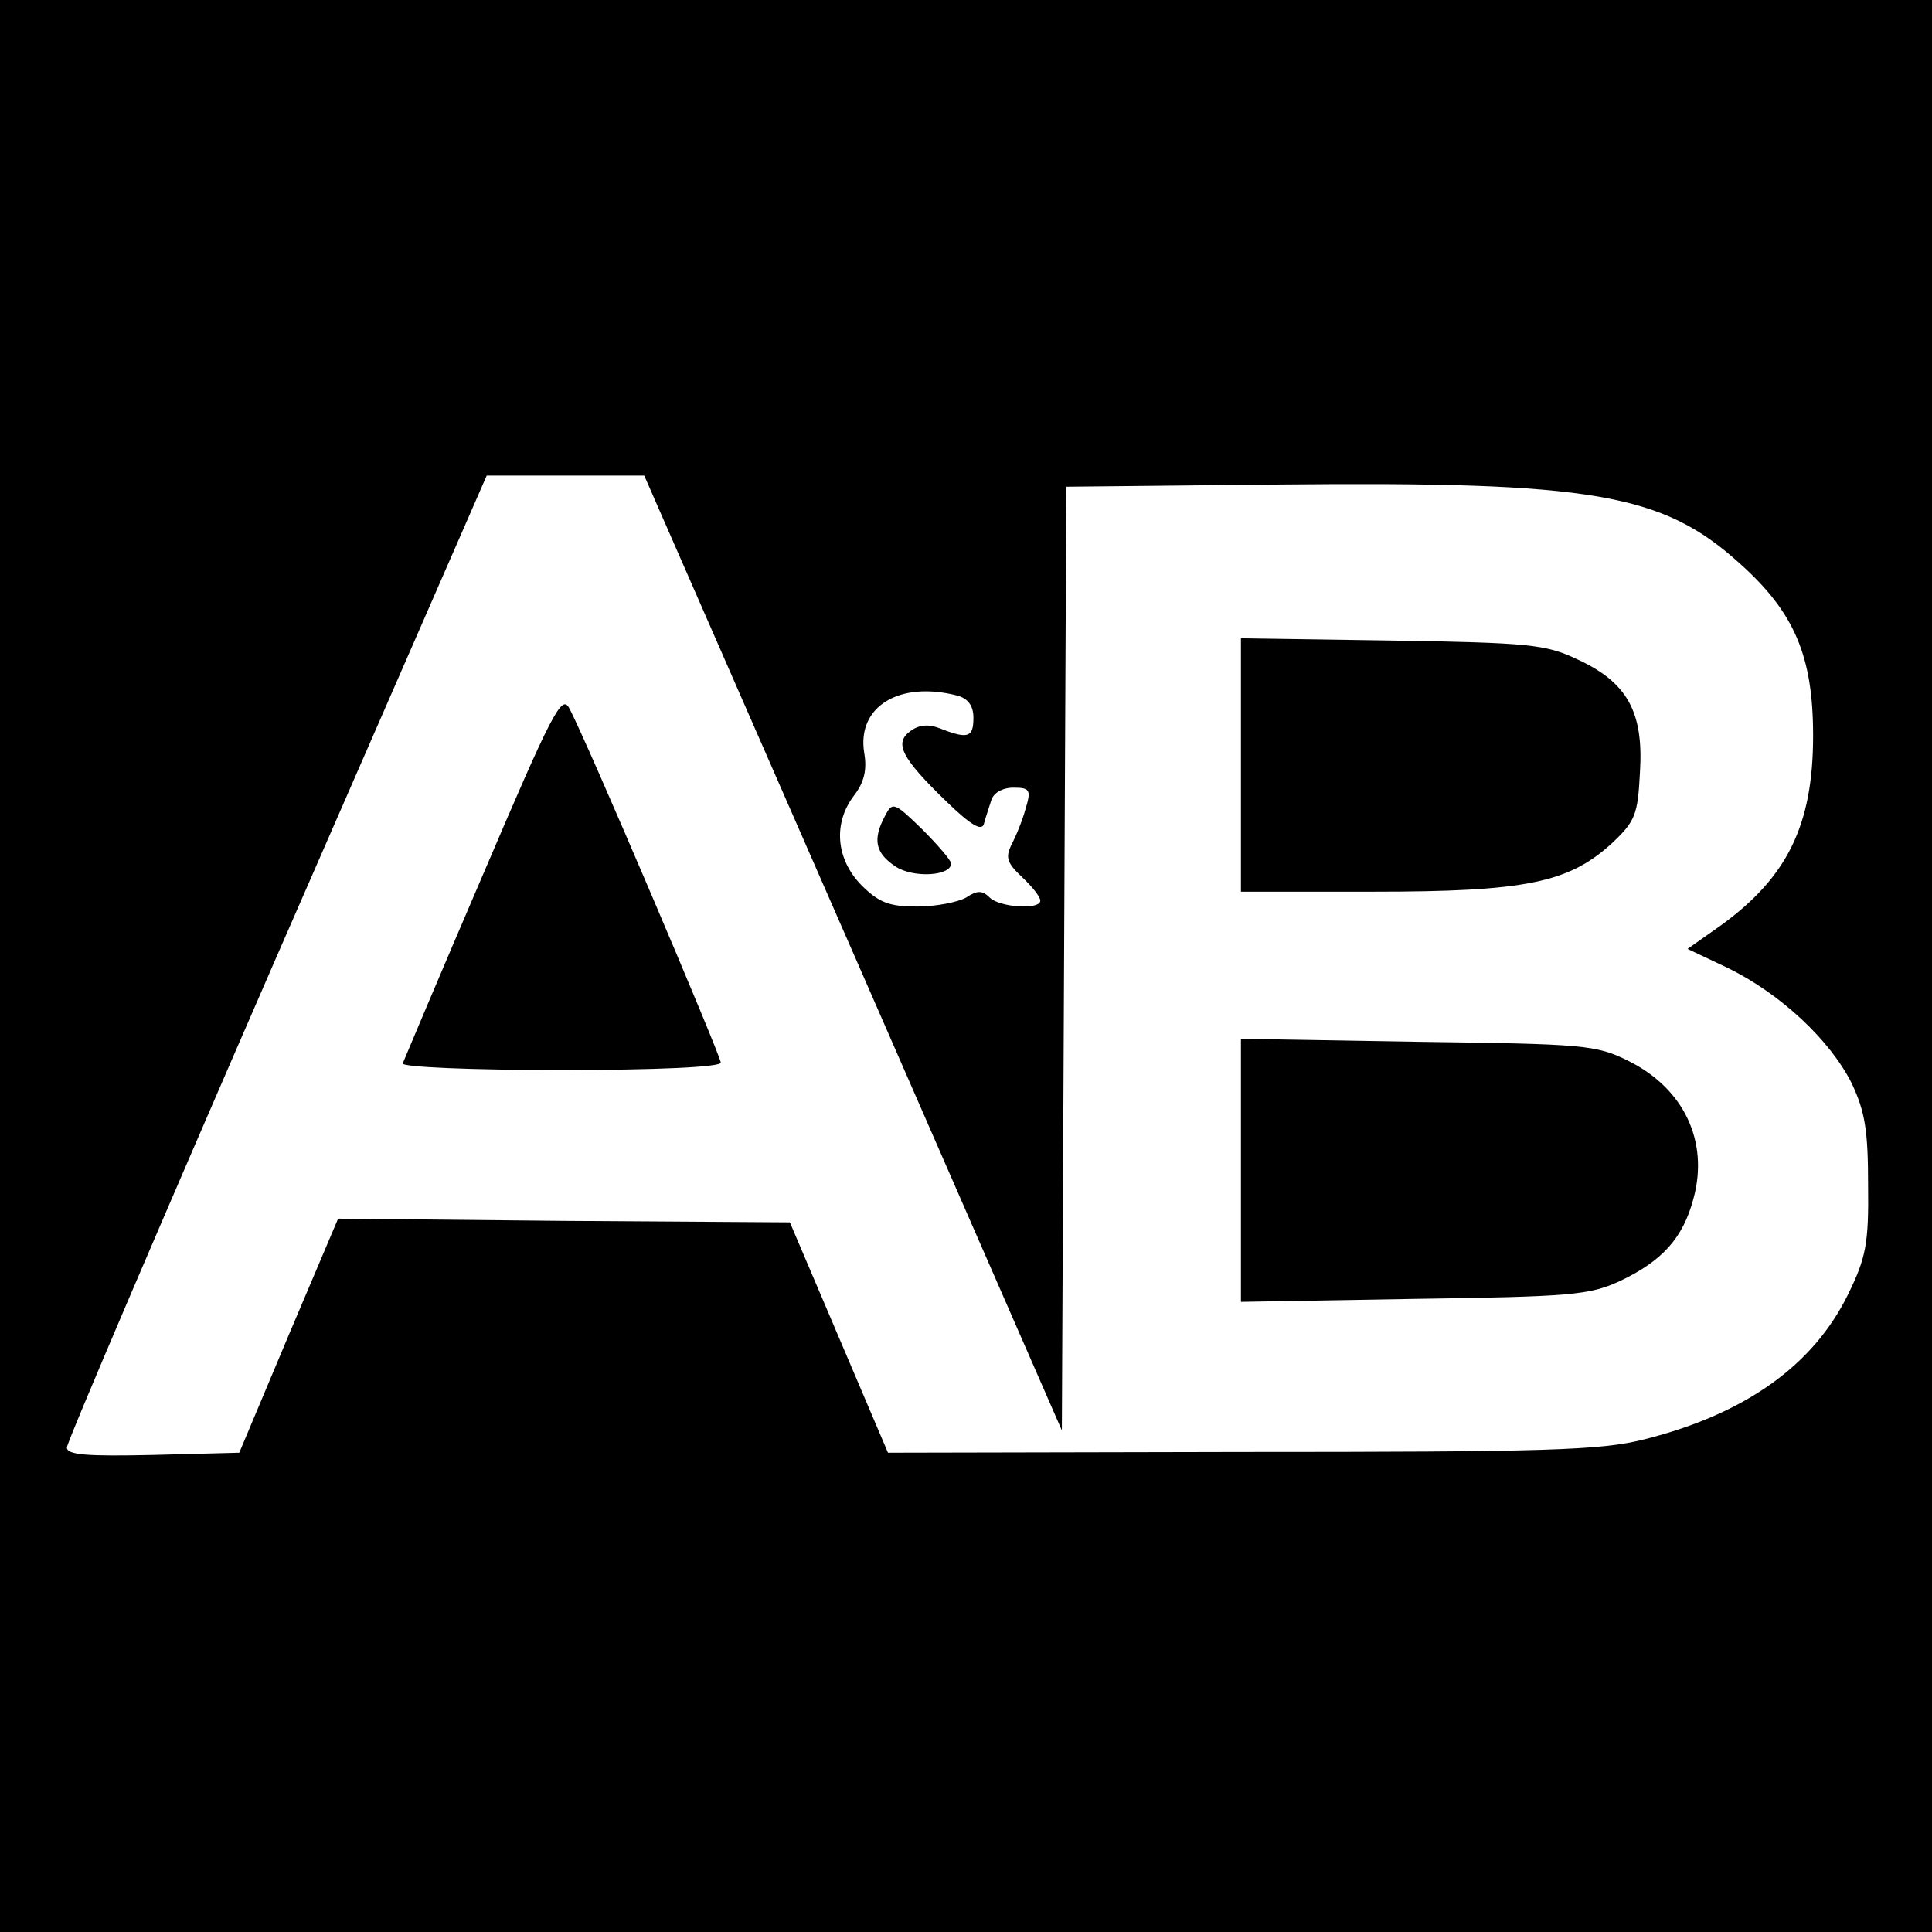 <?xml version="1.0" standalone="no"?>
<!DOCTYPE svg PUBLIC "-//W3C//DTD SVG 20010904//EN"
 "http://www.w3.org/TR/2001/REC-SVG-20010904/DTD/svg10.dtd">
<svg version="1.0" xmlns="http://www.w3.org/2000/svg"
 width="260pt" height="260pt" viewBox="0 0 260 260"
 preserveAspectRatio="xMidYMid meet">
<g transform="translate(0,260) scale(0.1,-0.1)"
fill="#000000" stroke="none">
<path d="M0 1300 l0 -1300 1300 0 1300 0 0 1300 0 1300 -1300 0 -1300 0 0
-1300z m1148 18 l281 -643 3 635 3 635 290 3 c418 4 512 -12 616 -106 74 -66
99 -125 99 -232 0 -121 -35 -191 -125 -256 l-44 -31 55 -26 c71 -35 137 -97
166 -155 18 -38 22 -64 22 -137 1 -79 -3 -98 -27 -147 -47 -96 -139 -161 -274
-195 -59 -15 -132 -17 -543 -17 l-475 -1 -66 155 -66 155 -304 2 -304 3 -67
-158 -66 -157 -116 -3 c-89 -2 -116 0 -116 10 0 7 127 304 282 660 l283 648
106 0 106 0 281 -642z m140 346 c15 -4 22 -14 22 -30 0 -26 -7 -29 -43 -15
-17 7 -30 6 -42 -3 -22 -16 -12 -36 49 -95 32 -31 47 -40 50 -30 2 8 7 22 10
32 3 10 15 17 30 17 22 0 24 -3 16 -29 -4 -15 -13 -37 -19 -48 -8 -17 -6 -24
14 -43 14 -13 25 -27 25 -32 0 -13 -55 -9 -68 4 -10 10 -17 10 -32 0 -11 -6
-40 -12 -66 -12 -37 0 -51 5 -75 29 -34 35 -38 83 -10 120 14 18 18 35 14 58
-10 62 47 97 125 77z"/>
<path d="M1670 1571 l0 -171 178 0 c205 0 262 12 320 64 33 31 36 39 39 97 5
81 -17 121 -85 152 -42 20 -66 22 -249 25 l-203 3 0 -170z"/>
<path d="M650 1423 c-58 -135 -106 -249 -108 -254 -2 -5 93 -9 212 -9 130 0
216 4 216 10 0 9 -182 437 -204 477 -10 19 -23 -6 -116 -224z"/>
<path d="M1670 1025 l0 -177 233 4 c210 3 236 5 277 24 57 27 85 58 99 111 21
77 -13 148 -87 185 -44 22 -60 23 -284 26 l-238 4 0 -177z"/>
<path d="M1191 1502 c-17 -32 -13 -50 14 -68 24 -16 75 -13 75 4 0 4 -18 25
-39 46 -38 37 -40 37 -50 18z"/>
</g>
</svg>
